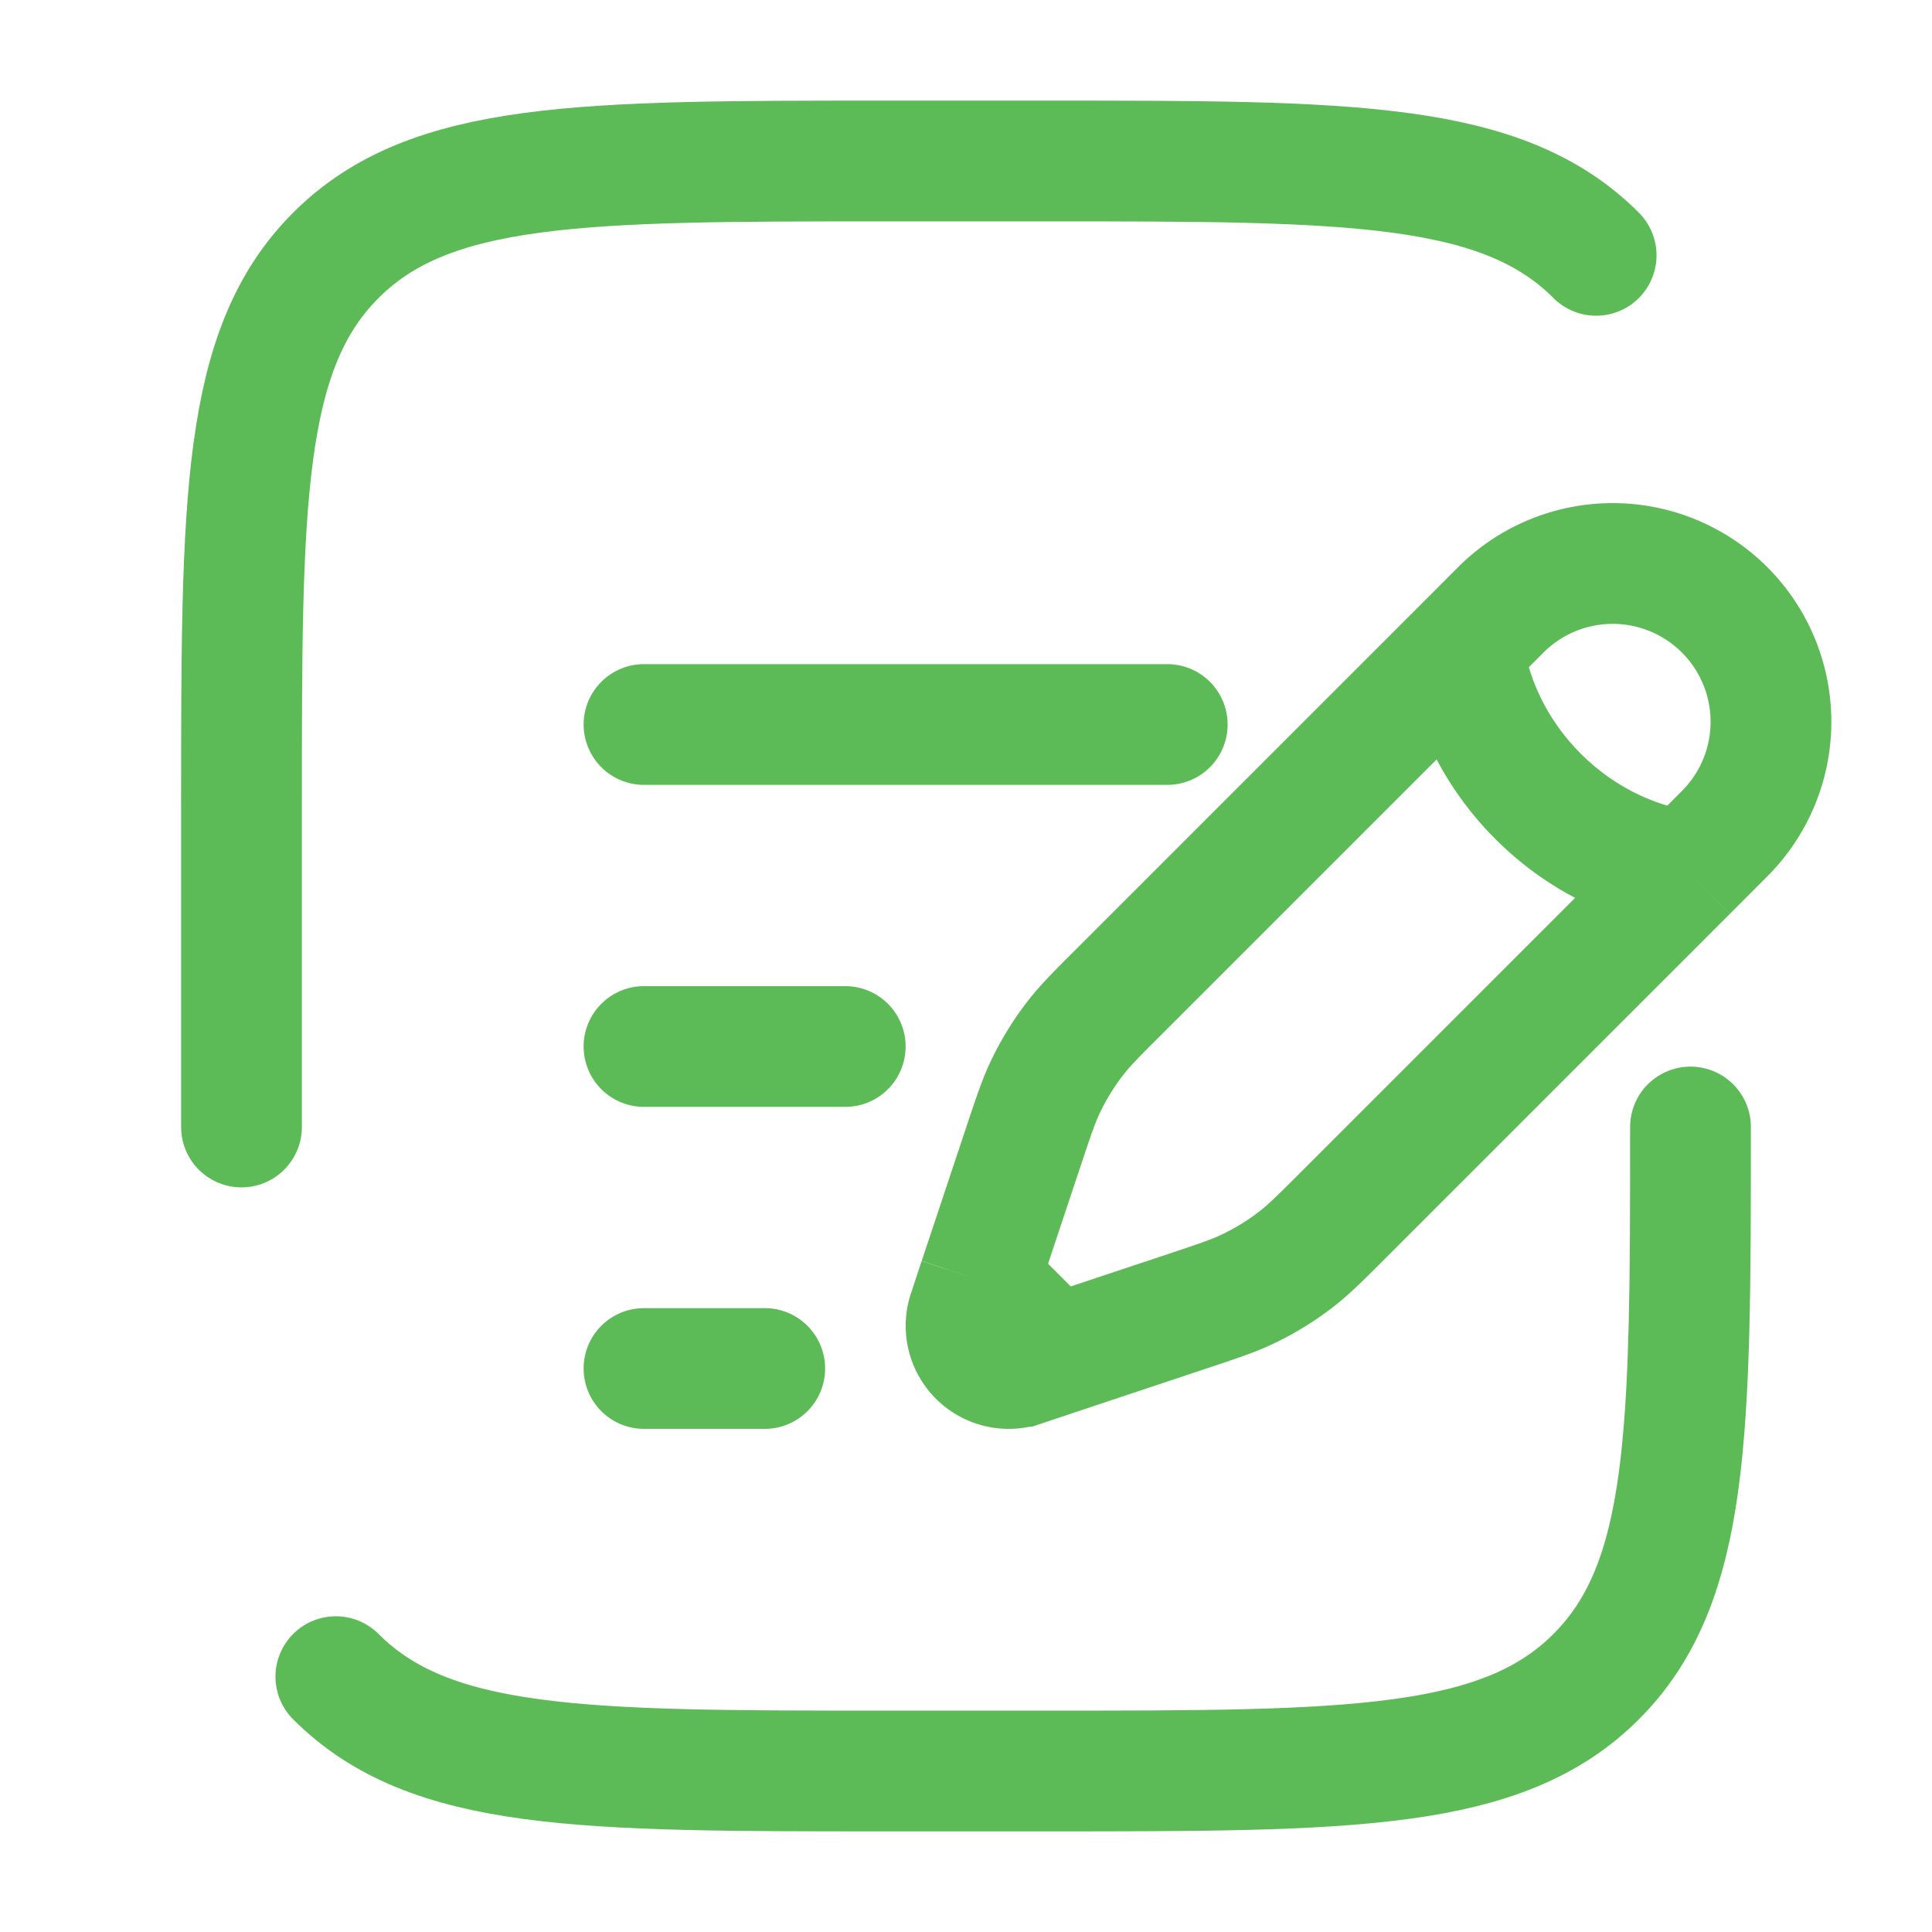 <svg xmlns="http://www.w3.org/2000/svg" width="800" height="800" viewBox="0 0 24 24" fill="none"><g stroke="#5CBB56" stroke-width="1.5"><path d="m18.18 8.04.463-.464a1.966 1.966 0 1 1 2.781 2.78l-.463.464M18.18 8.04s.058.984.927 1.853 1.854.927 1.854.927M18.18 8.04l-4.26 4.26c-.29.288-.434.433-.558.592-.146.188-.271.39-.374.606-.087.182-.151.375-.28.762l-.413 1.24-.134.401m8.8-5.081-4.26 4.26c-.29.29-.434.434-.593.558-.188.146-.39.271-.606.374-.182.087-.375.151-.762.28l-1.24.413-.401.134m0 0-.401.134a.53.53 0 0 1-.67-.67l.133-.402m.938.938-.938-.938"/><path d="M8 13h2.5M8 9h6.5M8 17h1.5M3 14v-4c0-3.771 0-5.657 1.172-6.828C5.343 2 7.229 2 11 2h2c3.771 0 5.657 0 6.828 1.172M21 14c0 3.771 0 5.657-1.172 6.828m-15.656 0C5.343 22 7.229 22 11 22h2c3.771 0 5.657 0 6.828-1.172m0 0c.944-.943 1.127-2.348 1.163-4.828" stroke-linecap="round"/></g></svg>